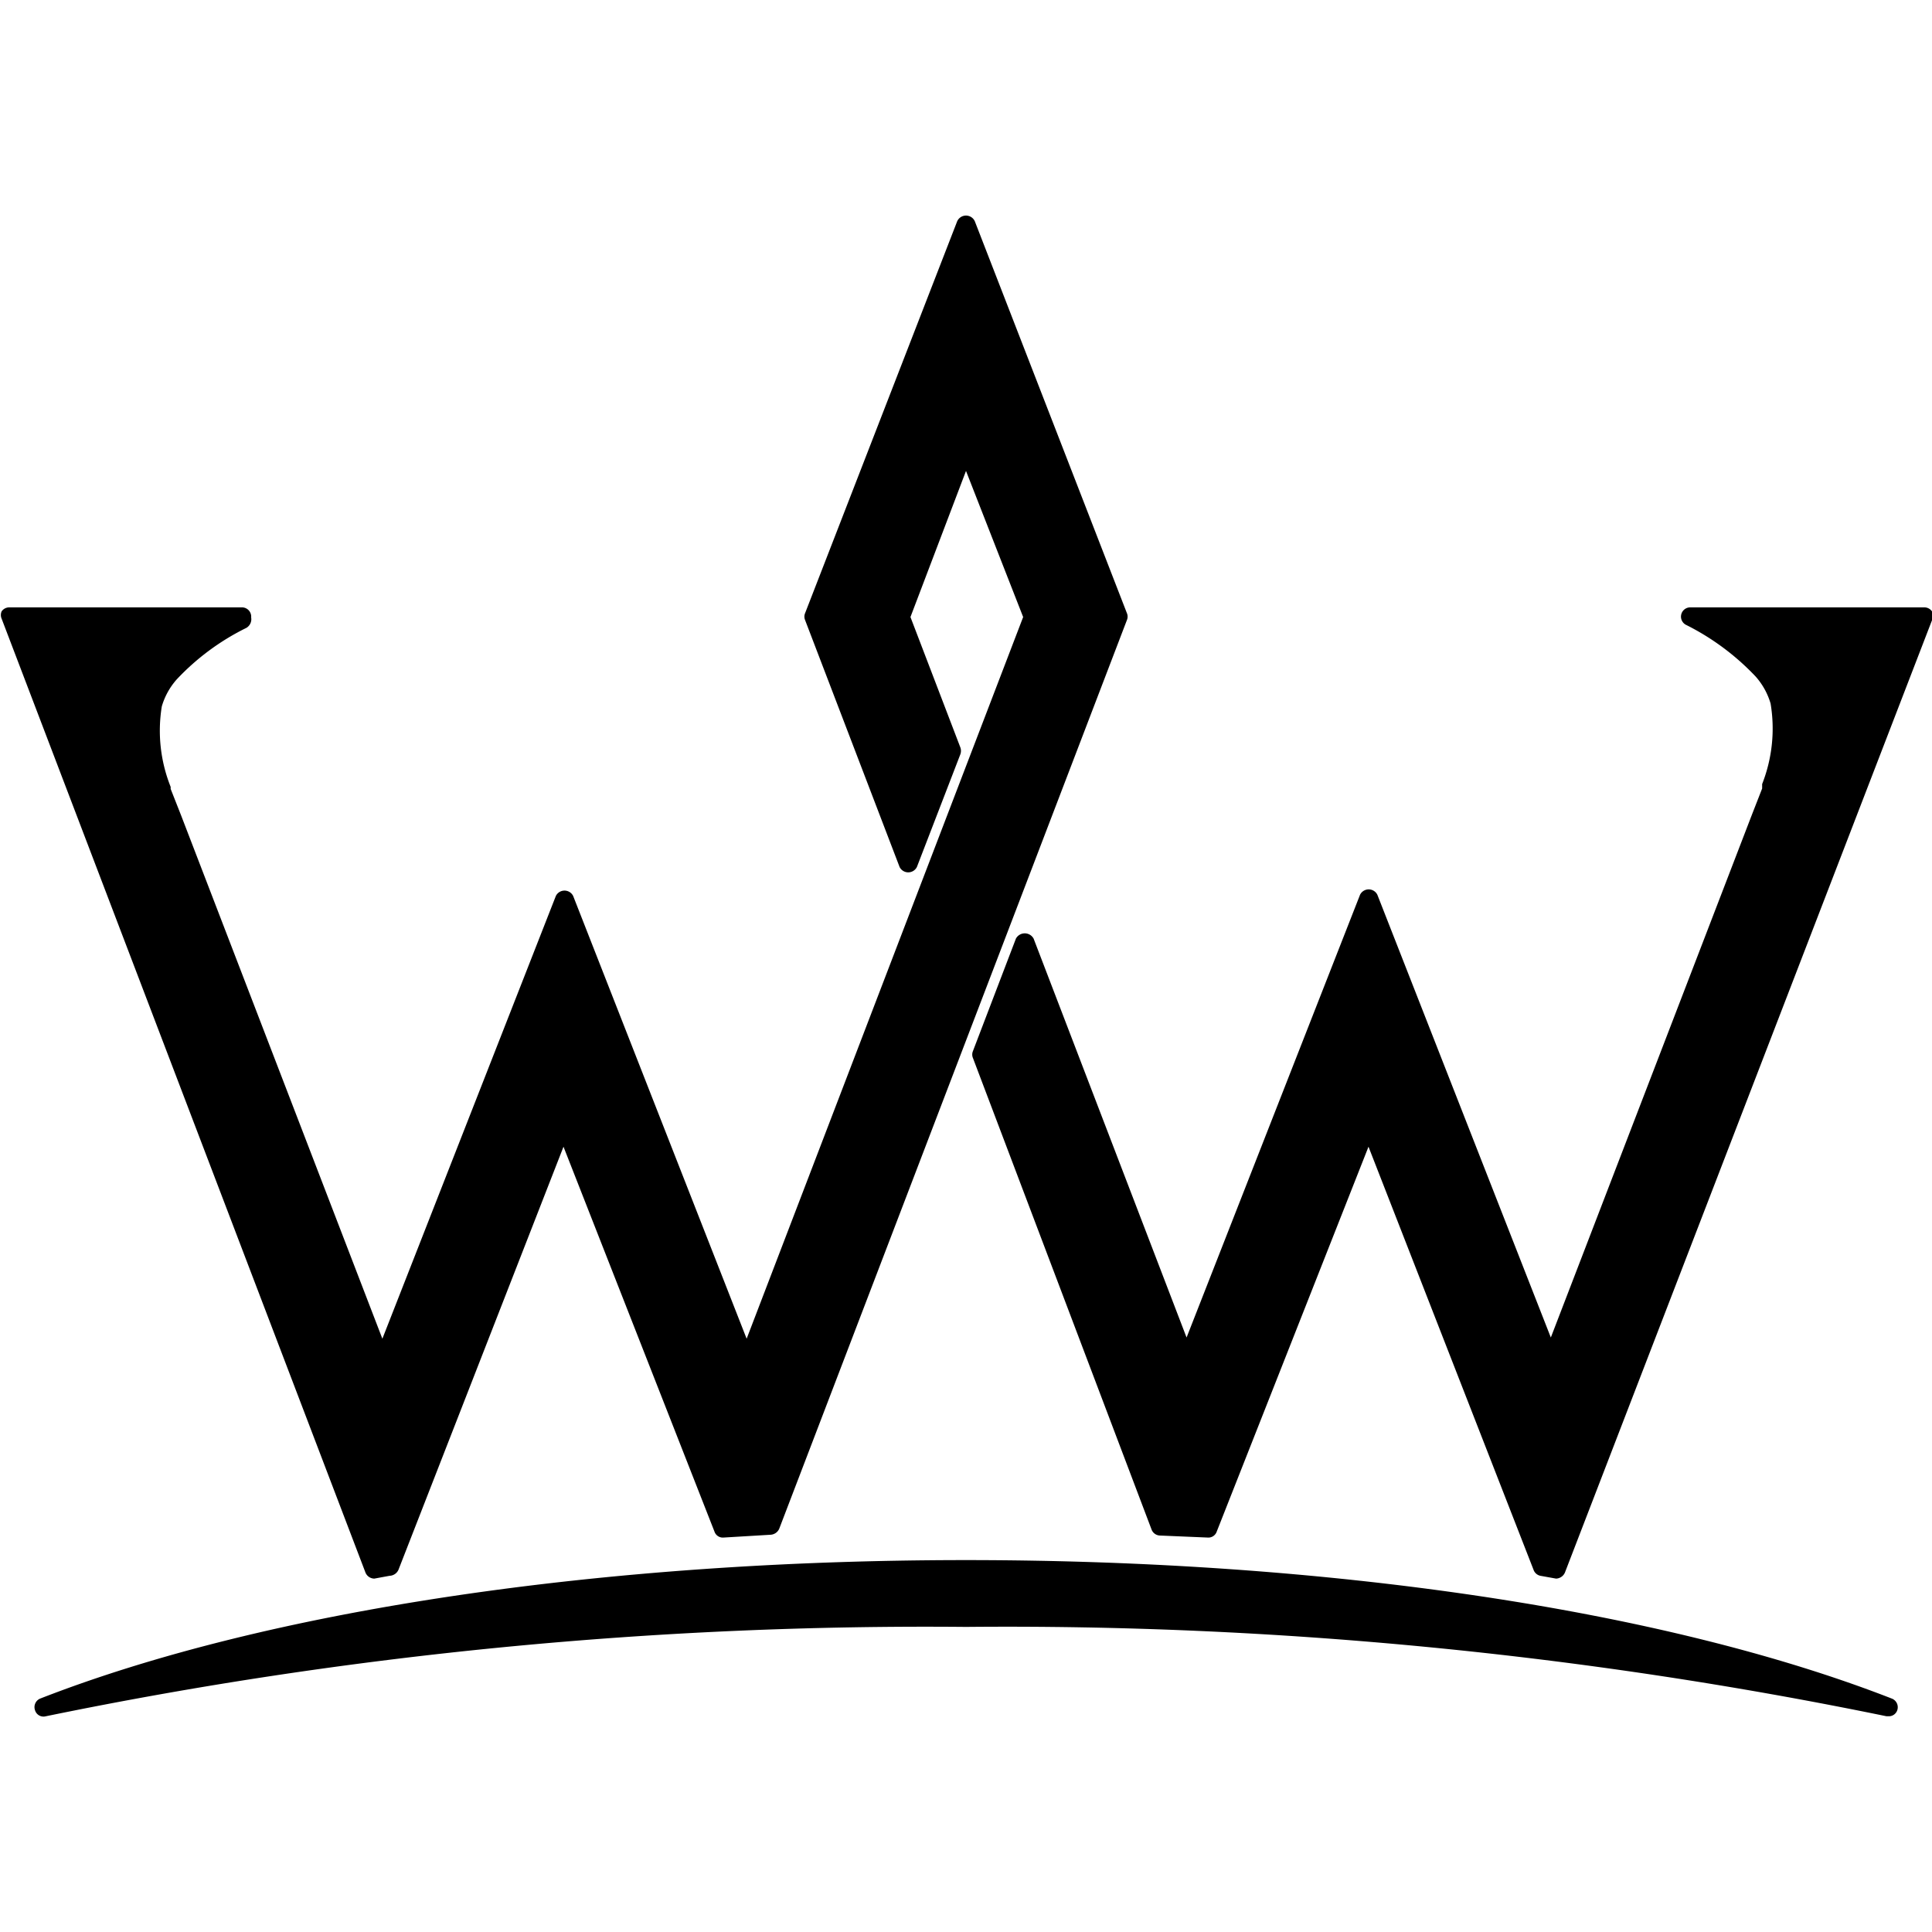 <svg id="Layer_1" data-name="Layer 1" xmlns="http://www.w3.org/2000/svg" viewBox="0 0 48 48"><title>Favicon White Wedding</title><path d="M9.3,39.22h0l.38-.07A.25.25,0,0,0,9.9,39L14,28.49l3.75,9.56a.22.22,0,0,0,.23.15l1.17-.07a.25.25,0,0,0,.21-.15L28,15.4a.22.22,0,0,0,0-.16L24.22,5.5a.24.24,0,0,0-.44,0L20,15.24a.22.22,0,0,0,0,.16l2.35,6.14a.24.24,0,0,0,.43,0l1.08-2.8a.25.25,0,0,0,0-.17l-1.24-3.24L24,11.7l1.42,3.63L18.55,33.26l-4.31-11a.24.24,0,0,0-.43,0l-4.31,11-5-13s0,0,0,0l-.26-.66v0h0l0-.05a3.76,3.76,0,0,1-.22-2,1.75,1.75,0,0,1,.37-.67,6,6,0,0,1,1.73-1.28.25.25,0,0,0,.12-.26A.23.23,0,0,0,6,15.09H.23a.23.23,0,0,0-.19.1s0,0,0,0a.23.23,0,0,0,0,.18L9.08,39.07A.24.24,0,0,0,9.3,39.22Z"/><path d="M48,15.19a.23.23,0,0,0-.19-.1H42a.23.23,0,0,0-.1.44,6.17,6.17,0,0,1,1.72,1.28,1.75,1.75,0,0,1,.37.67,3.77,3.77,0,0,1-.21,2l0,.06s0,0,0,.05l-.25.64v0l-5,13-4.31-11a.24.24,0,0,0-.43,0l-4.31,11-3.8-9.91a.25.25,0,0,0-.44,0l-1.07,2.8a.22.22,0,0,0,0,.16L28.61,38a.23.23,0,0,0,.21.15L30,38.2a.22.22,0,0,0,.23-.15L34,28.49,38.1,39a.23.23,0,0,0,.17.15l.39.07h0a.25.25,0,0,0,.22-.15L48,15.41a.24.24,0,0,0,0-.08A.23.23,0,0,0,48,15.19Z"/><path d="M47,42.2C41.36,40,33,38.76,24,38.76S6.64,40,1,42.2a.23.23,0,0,0-.13.29.22.22,0,0,0,.27.15A108.5,108.5,0,0,1,24,40.42a108.5,108.5,0,0,1,22.87,2.22h.05a.22.22,0,0,0,.22-.16A.23.23,0,0,0,47,42.2Z"/></svg>